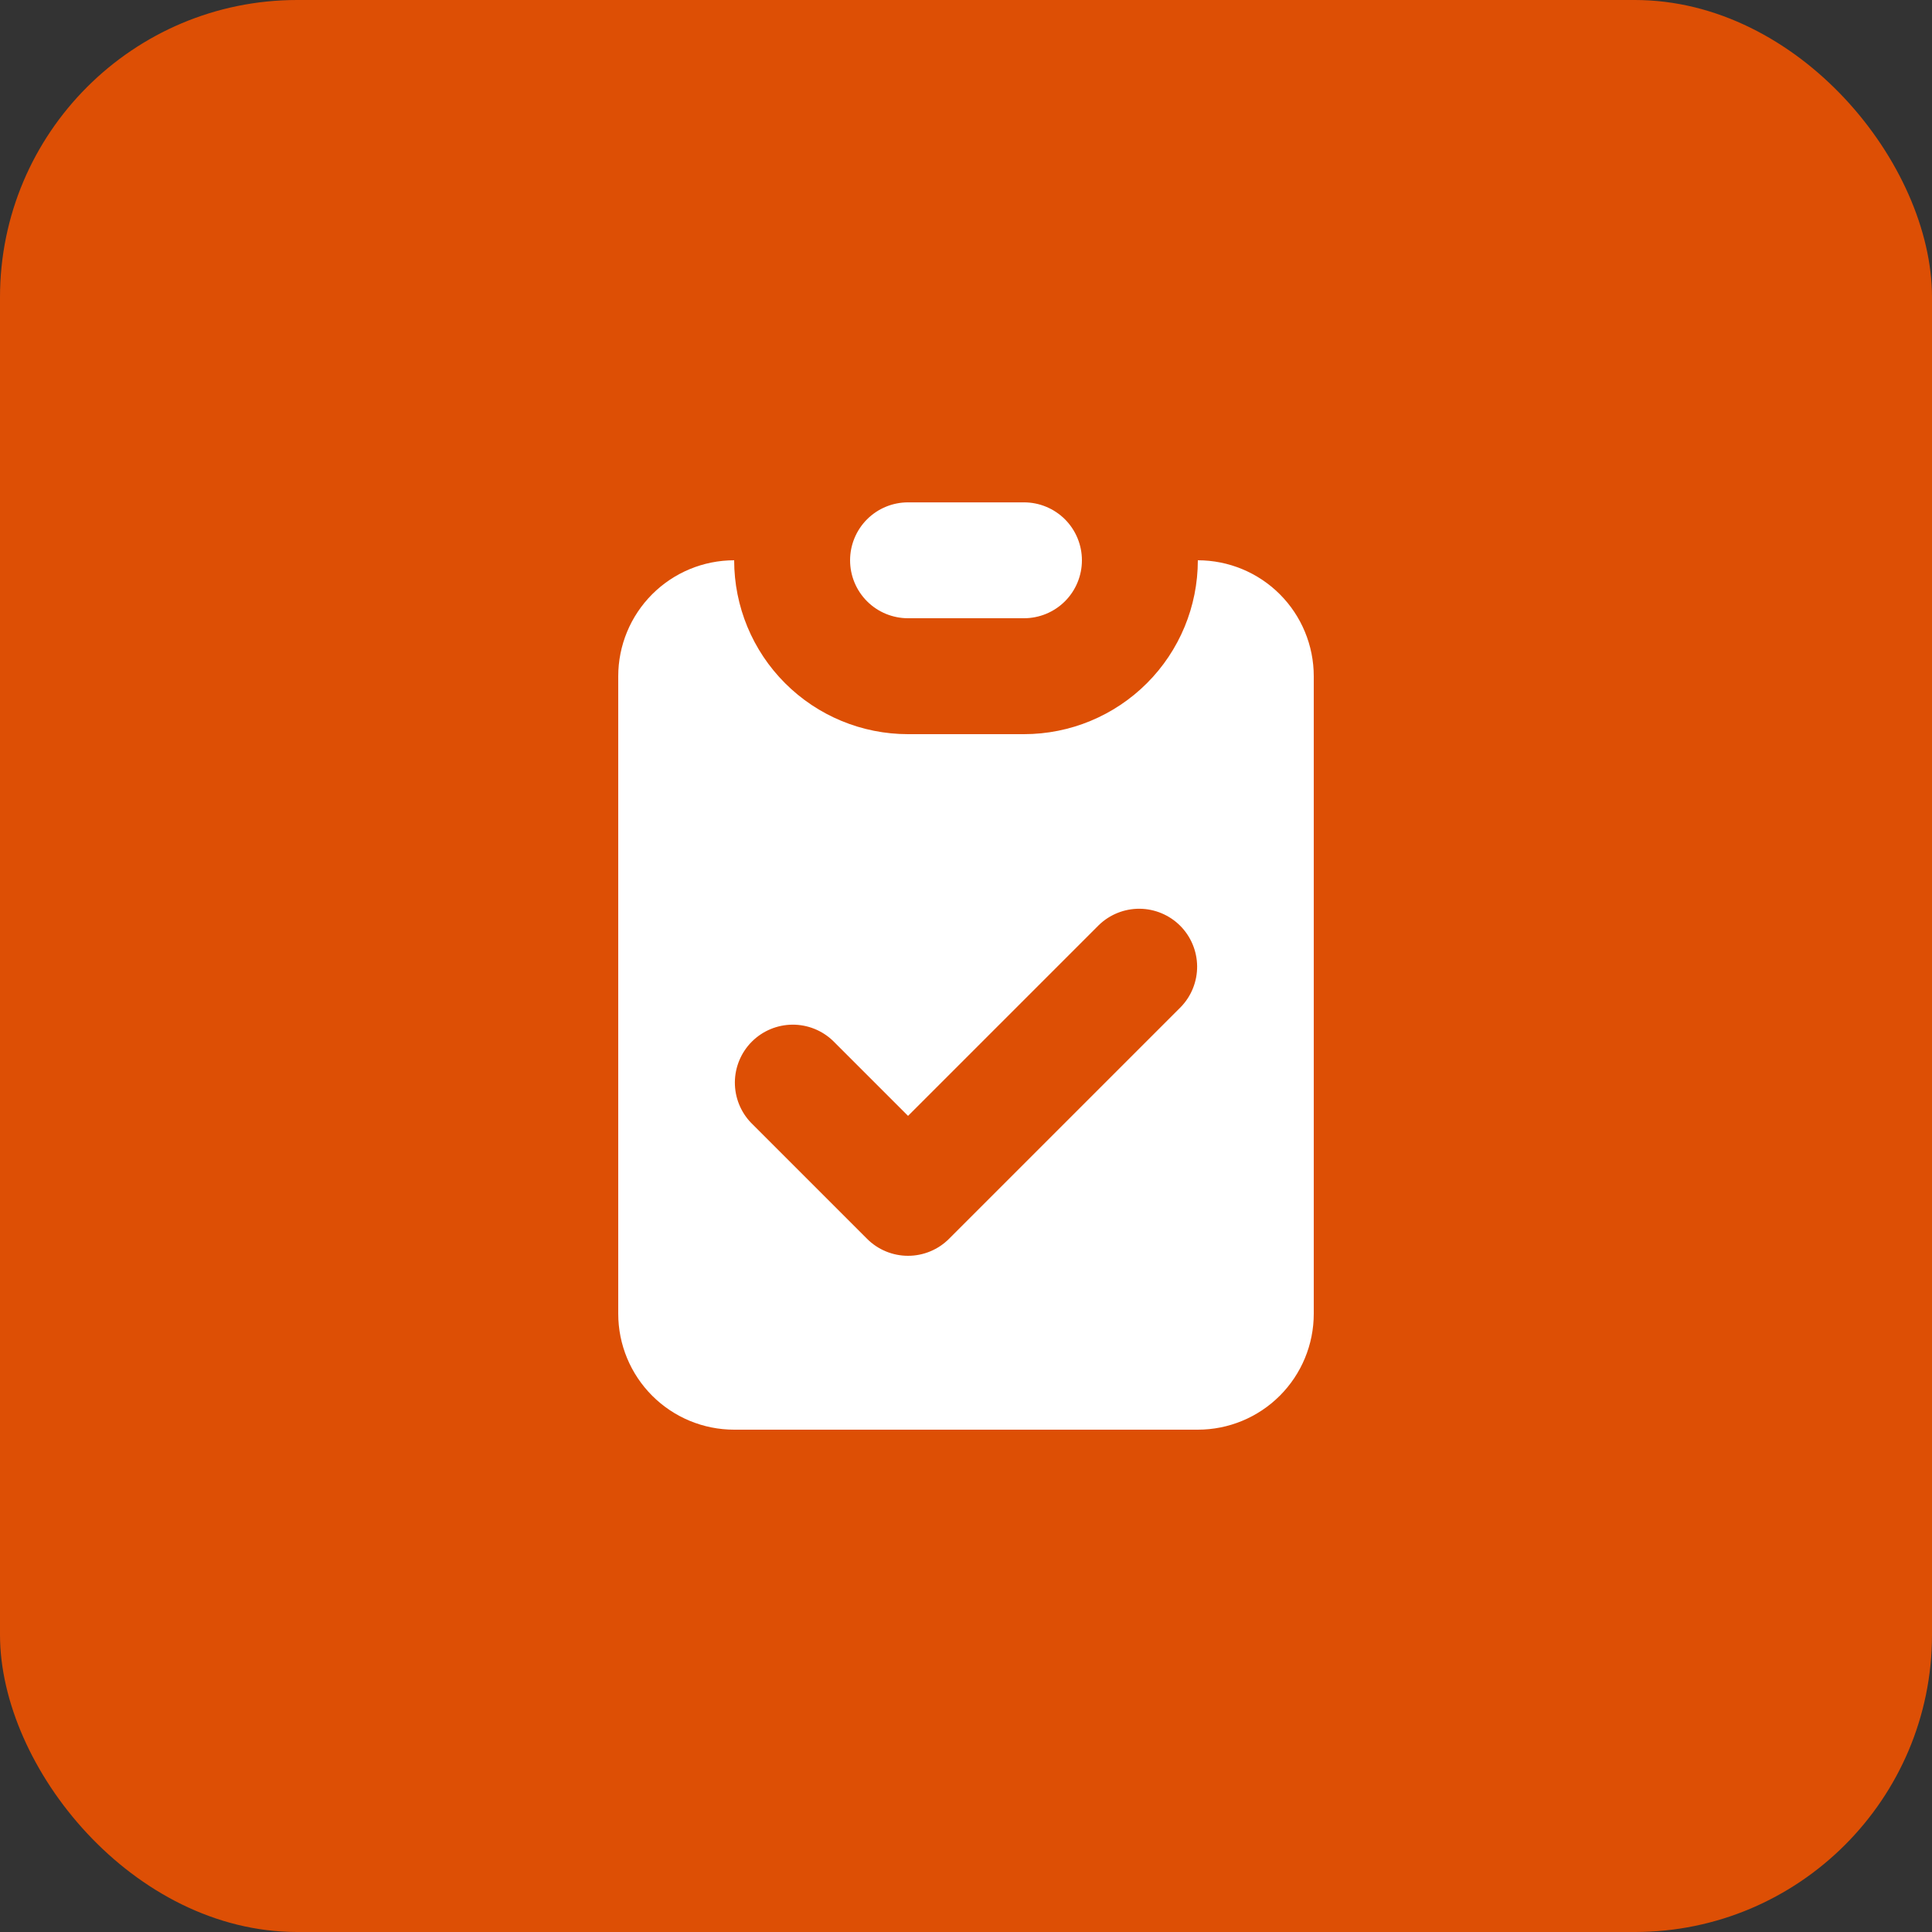 <svg width="52" height="52" viewBox="0 0 52 52" fill="none" xmlns="http://www.w3.org/2000/svg">
<rect x="0" y="0" width="52" height="52" fill="#333333" stroke="none"/>
<rect width="52" height="52" rx="8" fill="#dd4f05"/>
<path d="M24.44 13.521C24.026 13.521 23.629 13.685 23.337 13.977C23.044 14.27 22.88 14.667 22.88 15.081C22.88 15.494 23.044 15.891 23.337 16.184C23.629 16.476 24.026 16.64 24.44 16.64H27.56C27.974 16.64 28.37 16.476 28.663 16.184C28.956 15.891 29.12 15.494 29.12 15.081C29.12 14.667 28.956 14.27 28.663 13.977C28.37 13.685 27.974 13.521 27.56 13.521H24.44Z" fill="white"/>
<path fill-rule="evenodd" clip-rule="evenodd" d="M16.64 18.2C16.64 17.373 16.969 16.579 17.554 15.994C18.139 15.409 18.932 15.08 19.76 15.08C19.76 16.321 20.253 17.512 21.131 18.389C22.008 19.267 23.199 19.76 24.44 19.76H27.56C28.801 19.76 29.991 19.267 30.869 18.389C31.747 17.512 32.24 16.321 32.24 15.08C33.067 15.08 33.861 15.409 34.446 15.994C35.031 16.579 35.36 17.373 35.36 18.2V35.36C35.36 36.188 35.031 36.981 34.446 37.566C33.861 38.151 33.067 38.48 32.24 38.48H19.76C18.932 38.48 18.139 38.151 17.554 37.566C16.969 36.981 16.64 36.188 16.64 35.36V18.2ZM31.783 27.103C32.067 26.809 32.224 26.415 32.221 26.006C32.217 25.597 32.053 25.205 31.764 24.916C31.475 24.627 31.083 24.463 30.674 24.459C30.265 24.456 29.871 24.613 29.577 24.897L24.44 30.034L22.423 28.017C22.129 27.733 21.735 27.576 21.326 27.579C20.916 27.583 20.525 27.747 20.236 28.036C19.947 28.325 19.783 28.717 19.779 29.126C19.776 29.535 19.933 29.929 20.217 30.223L23.337 33.343C23.63 33.636 24.026 33.8 24.44 33.8C24.854 33.8 25.25 33.636 25.543 33.343L31.783 27.103Z" fill="white"/>
</svg>
